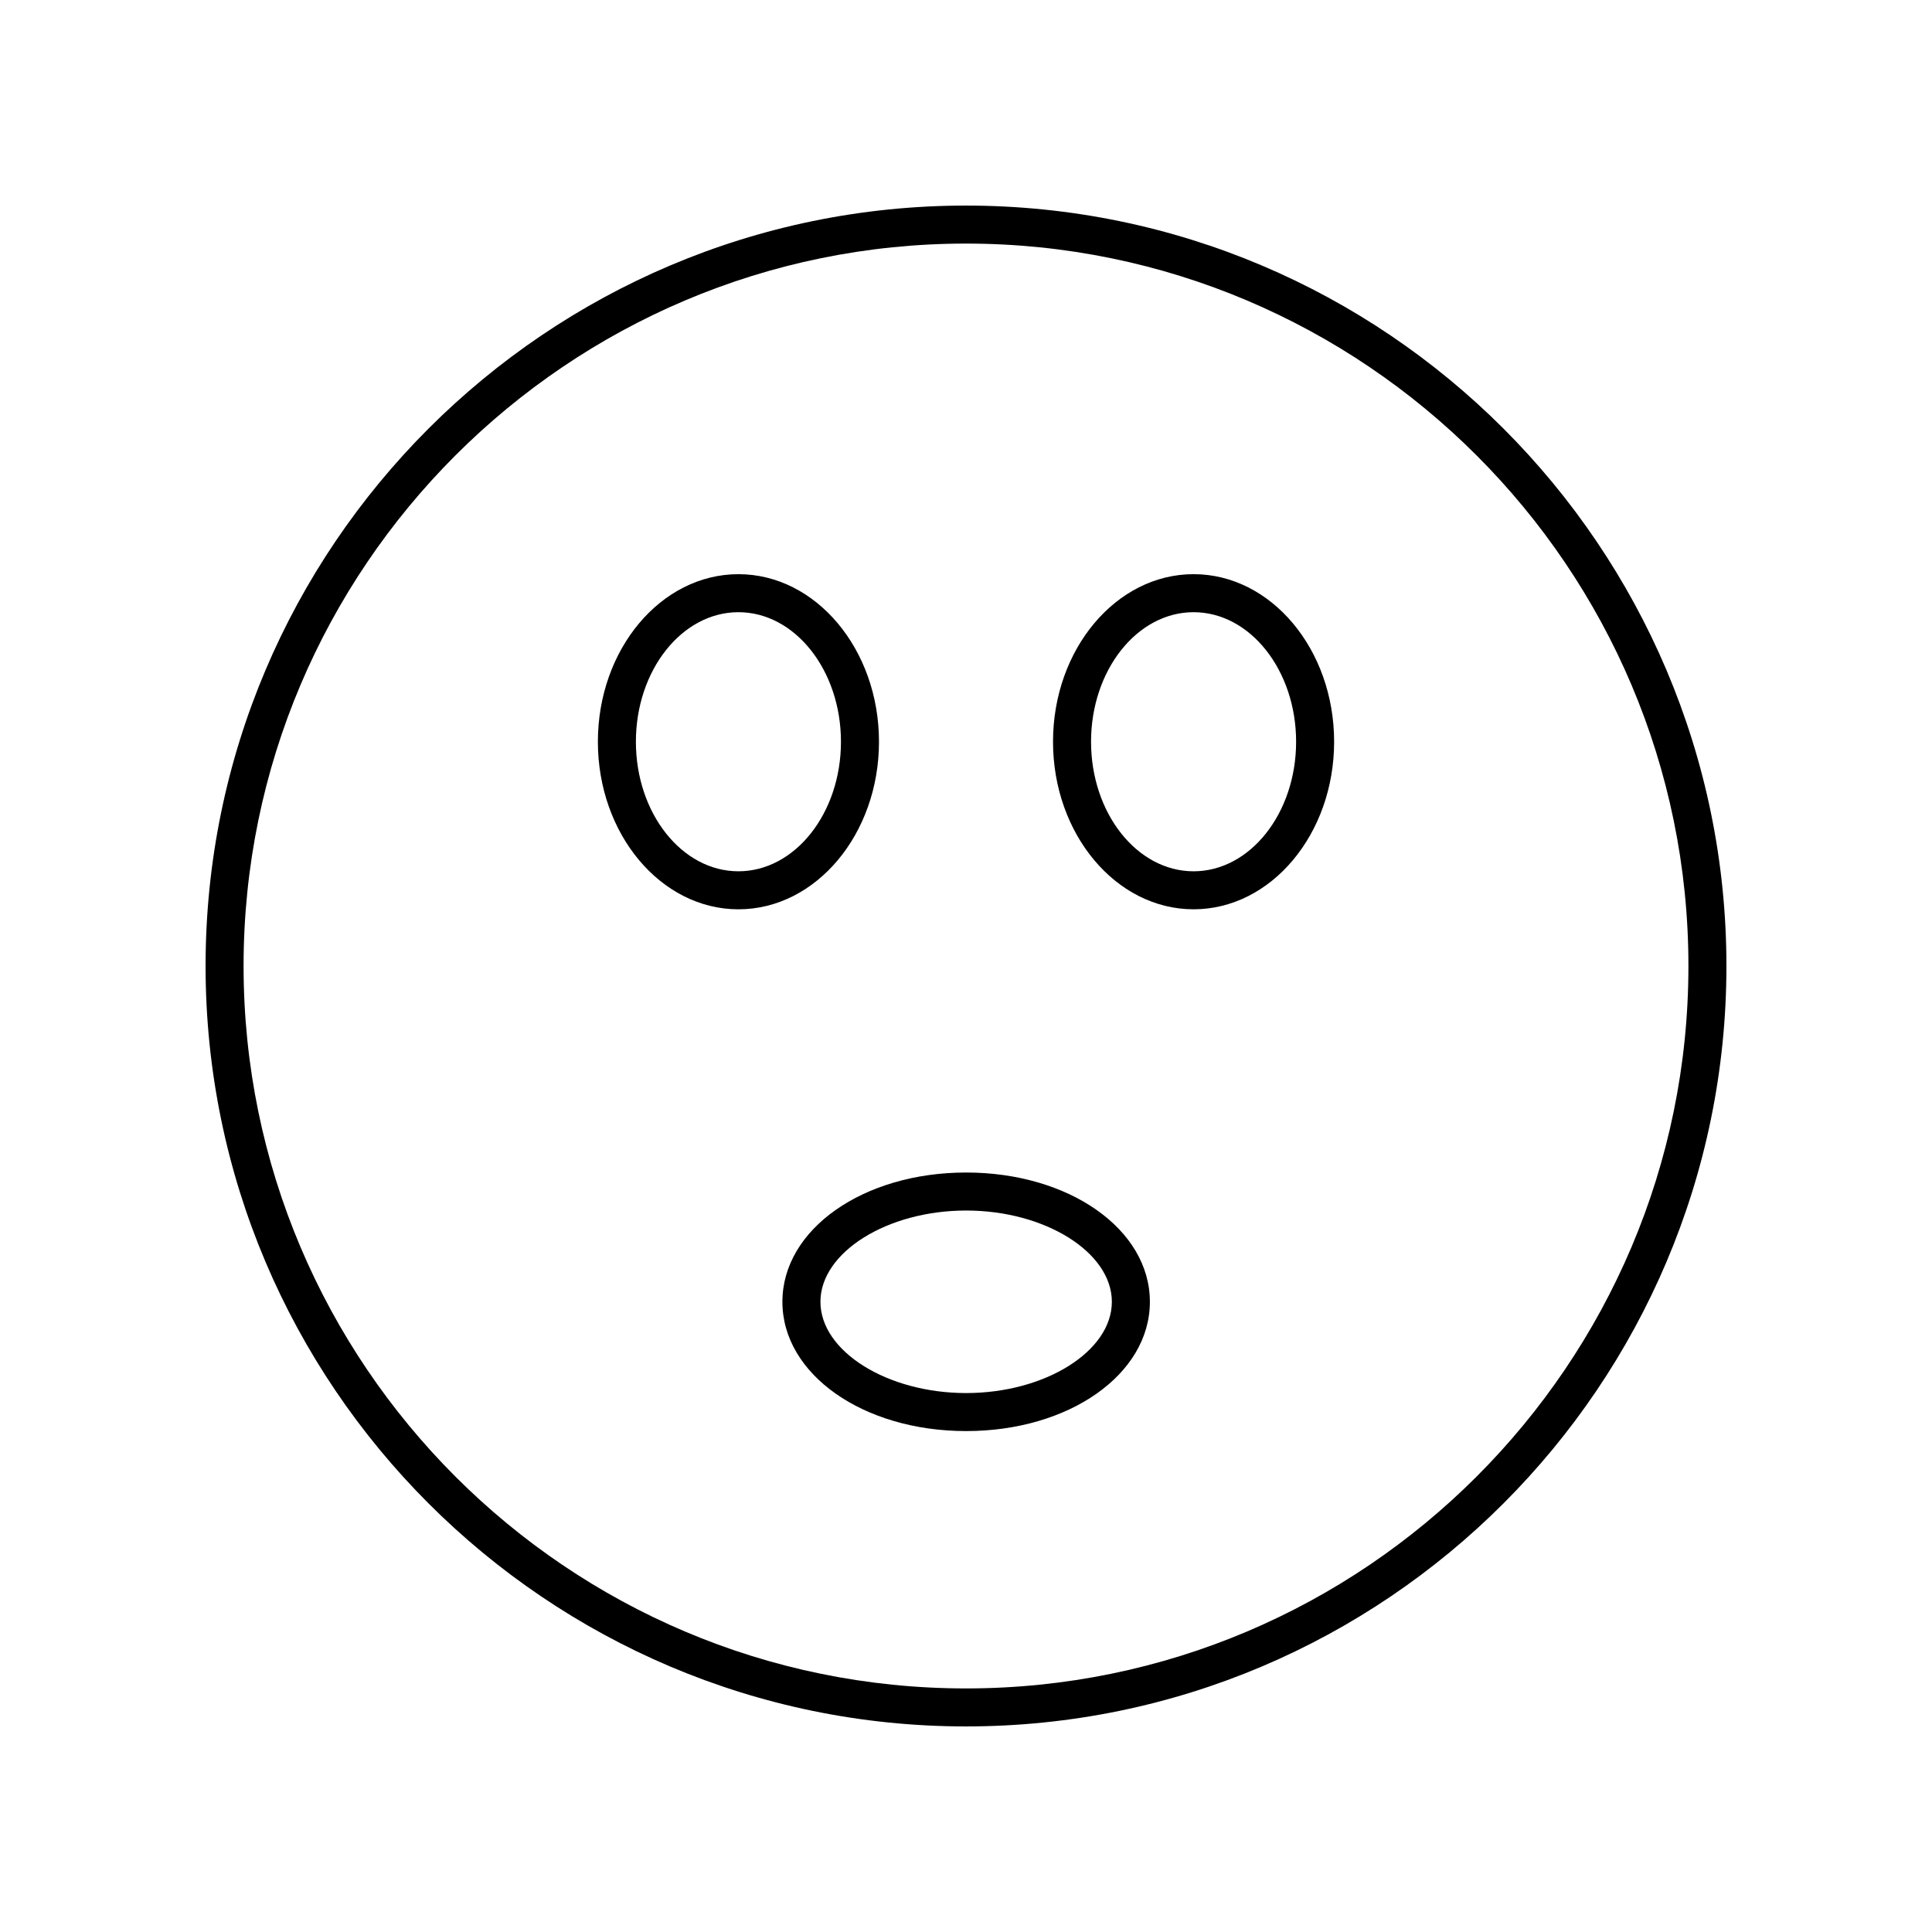 <?xml version="1.0" encoding="UTF-8"?>
<!-- Uploaded to: ICON Repo, www.iconrepo.com, Generator: ICON Repo Mixer Tools -->
<svg fill="#000000" width="800px" height="800px" version="1.1" viewBox="144 144 512 512" xmlns="http://www.w3.org/2000/svg">
 <g>
  <path d="m400 198.48c-111.12 0-201.52 90.406-201.52 201.52s90.402 201.52 201.52 201.52 201.52-90.406 201.52-201.52c0-111.12-90.402-201.52-201.52-201.52zm0 392.97c-105.56 0-191.45-85.883-191.45-191.45 0-105.56 85.883-191.45 191.45-191.45 105.56 0 191.45 85.883 191.45 191.45-0.004 105.57-85.887 191.45-191.45 191.45z"/>
  <path d="m400.04 454.73c-27.305 0-48.695 15.051-48.695 34.262 0 19.207 21.391 34.258 48.695 34.258 27.305 0 48.691-15.051 48.691-34.258 0-19.211-21.387-34.262-48.691-34.262zm0 58.445c-20.934 0-38.617-11.074-38.617-24.184 0-13.113 17.684-24.188 38.617-24.188 20.934 0 38.613 11.074 38.613 24.188 0 13.109-17.68 24.184-38.613 24.184z"/>
  <path d="m376.94 340.57c0-24.488-16.711-44.406-37.25-44.406s-37.246 19.922-37.246 44.406c0 24.488 16.707 44.406 37.246 44.406s37.25-19.922 37.25-44.406zm-37.25 34.332c-14.98 0-27.172-15.398-27.172-34.332s12.188-34.332 27.172-34.332 27.172 15.398 27.172 34.332c0.004 18.93-12.188 34.332-27.172 34.332z"/>
  <path d="m460.31 296.16c-20.539 0-37.25 19.922-37.25 44.406 0 24.488 16.711 44.406 37.25 44.406 20.539 0 37.246-19.922 37.246-44.406s-16.707-44.406-37.246-44.406zm0 78.742c-14.984 0-27.172-15.398-27.172-34.332s12.188-34.332 27.172-34.332c14.98 0 27.172 15.398 27.172 34.332 0 18.93-12.191 34.332-27.172 34.332z"/>
 </g>
</svg>